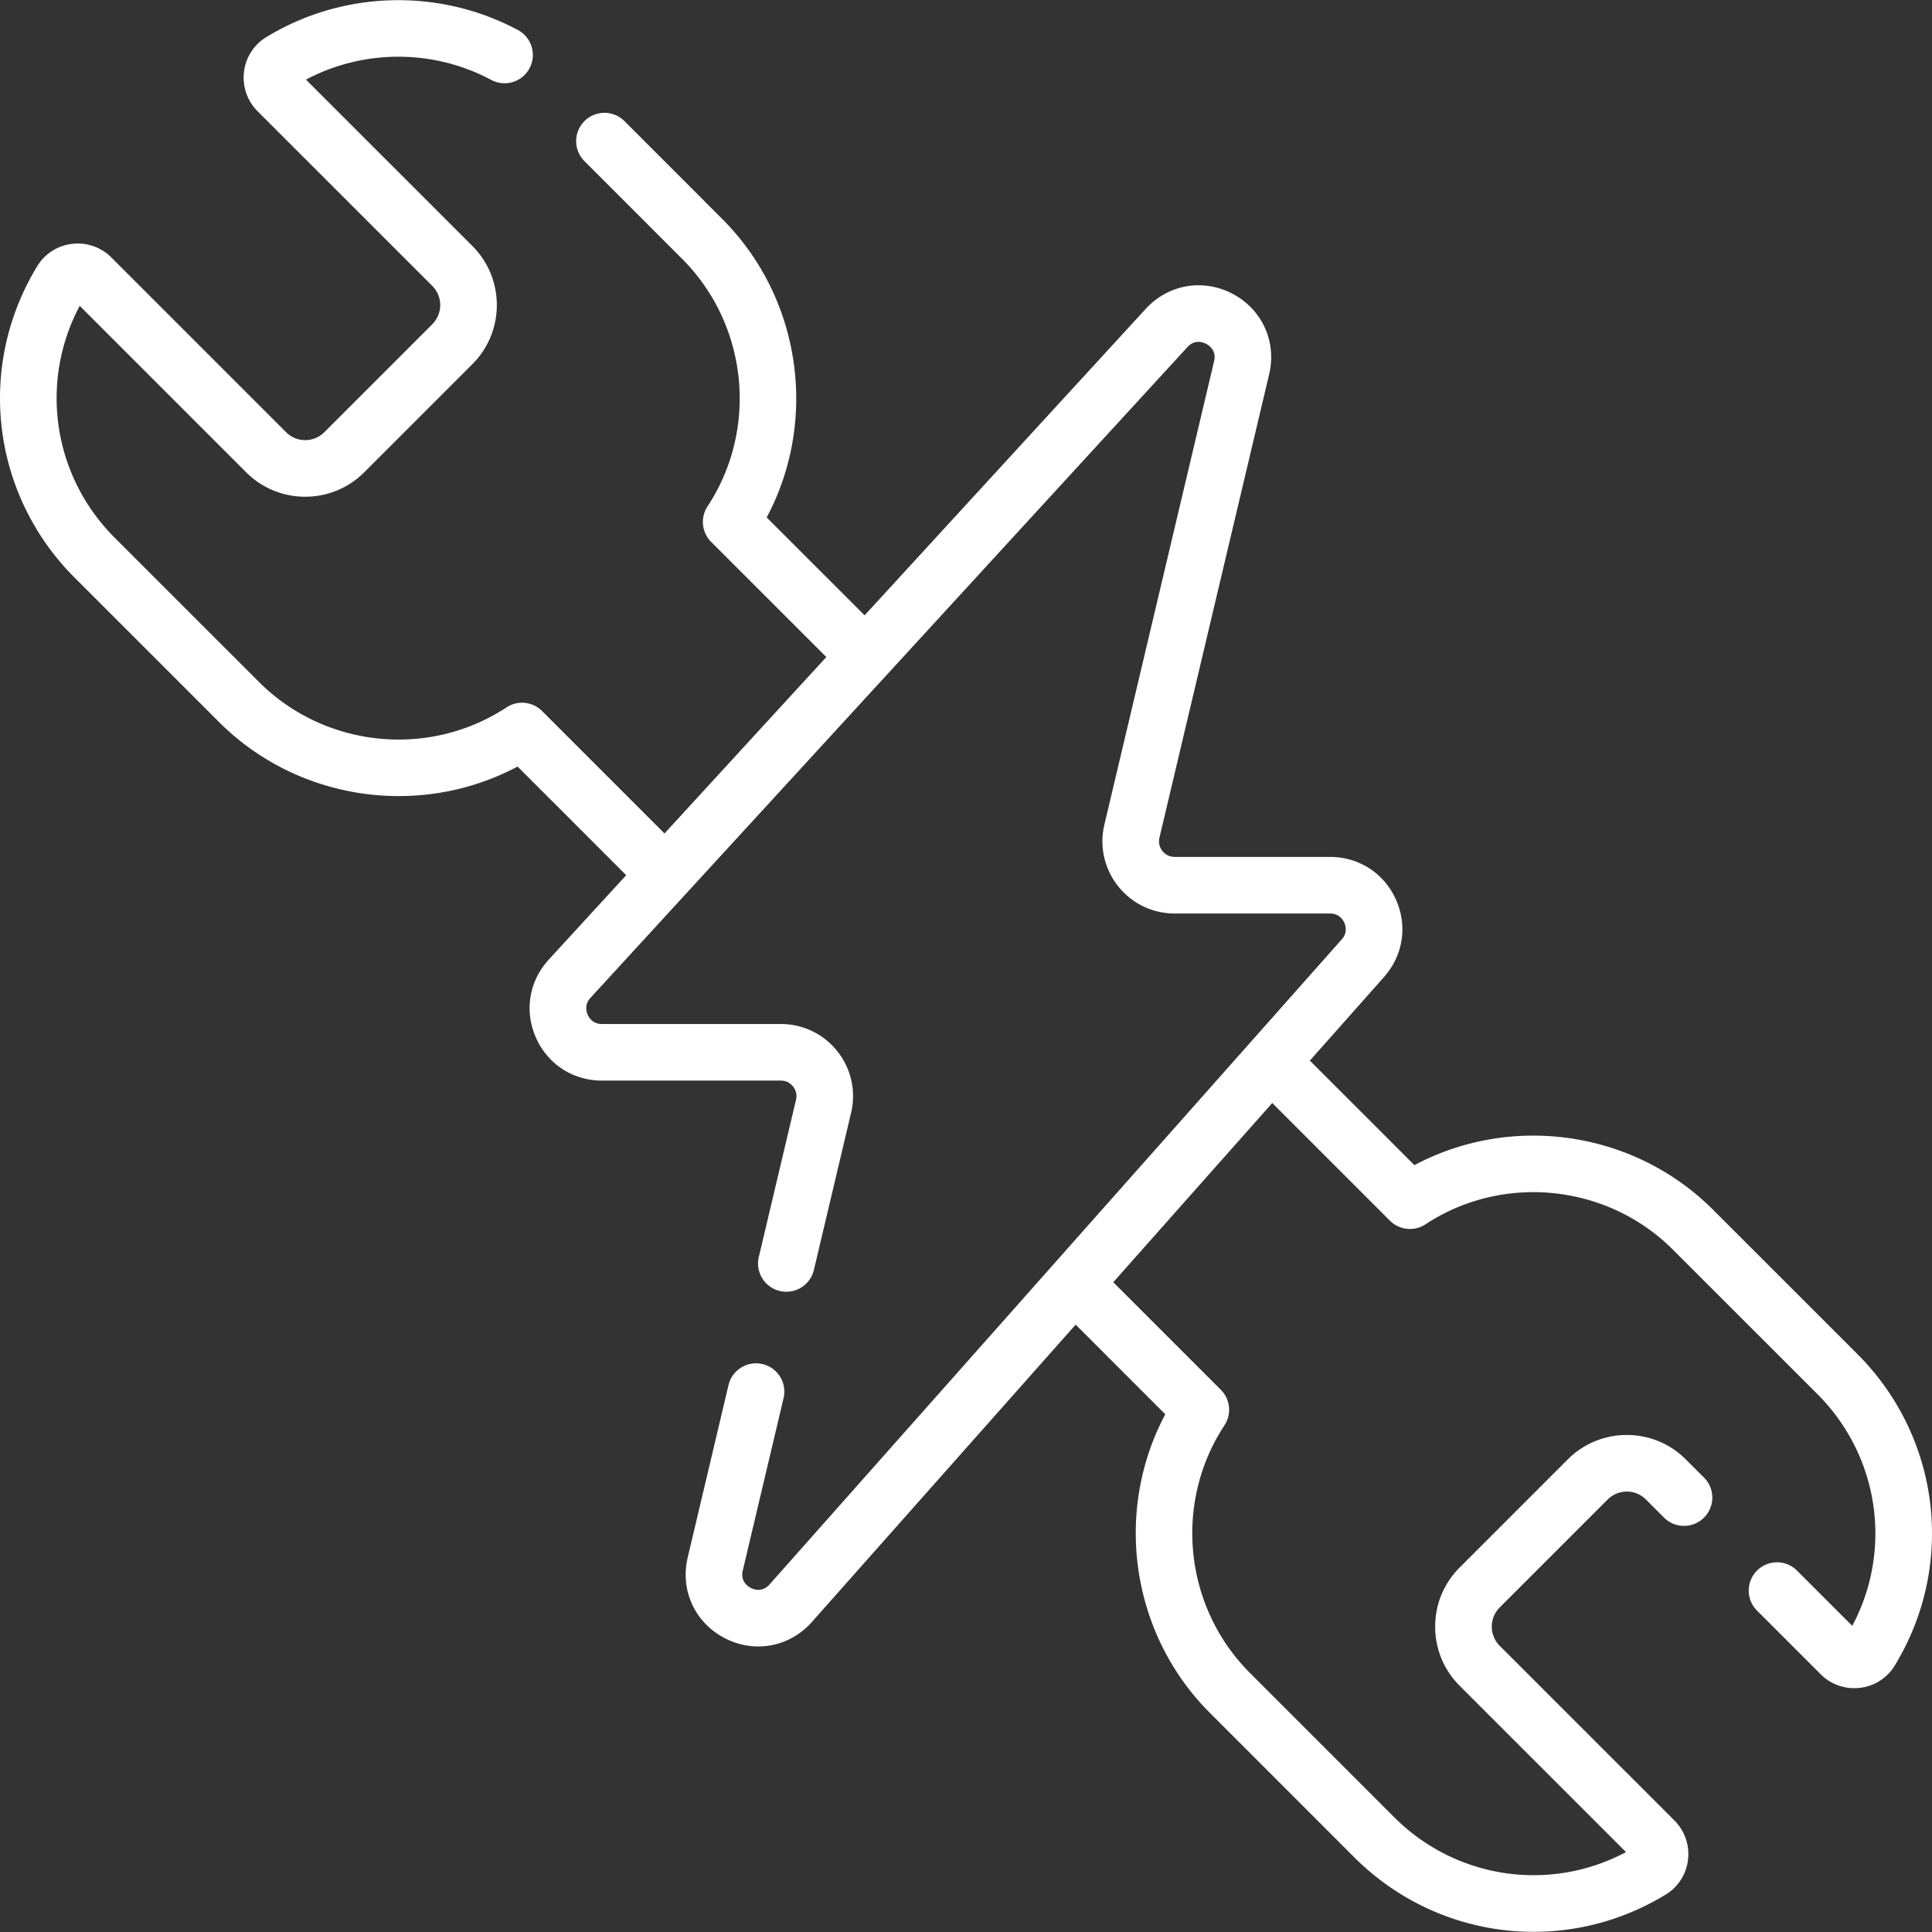 <svg xmlns="http://www.w3.org/2000/svg" xmlns:xlink="http://www.w3.org/1999/xlink" width="512" height="512" x="0" y="0" viewBox="0 0 512 512" style="enable-background:new 0 0 512 512" xml:space="preserve" class=""><rect x="0" y="0" width="512" height="512" fill="#333333" stroke="none"/><g><path d="M492.236 358.848 453.979 320.6c-20.977-20.986-53.37-25.544-79.143-11.822l-27.707-27.707 19.658-22.161c5.066-5.705 6.27-13.572 3.142-20.533-3.129-6.963-9.814-11.288-17.446-11.288h-41.188c-1.739 0-2.777-.983-3.241-1.568-.466-.589-1.188-1.83-.789-3.523l29.071-122.801c2.042-8.604-1.834-17.169-9.646-21.312-7.815-4.145-17.082-2.551-23.059 3.966l-74.504 81.218-25.943-25.942c13.722-25.773 9.164-58.167-11.82-79.141L165.49 32.101a7.497 7.497 0 1 0-10.605 10.601l25.875 25.885c17.447 17.438 20.284 45.029 6.745 65.604a7.496 7.496 0 0 0 .962 9.423l30.513 30.513-42.88 46.745-32.445-32.445a7.497 7.497 0 0 0-9.423-.962c-20.574 13.538-48.165 10.704-65.606-6.747l-38.259-38.249c-16.381-16.381-19.985-41.225-9.241-61.413l44.08 44.08a21.991 21.991 0 0 0 15.67 6.497 22.02 22.02 0 0 0 15.672-6.492l28.622-28.622c4.187-4.187 6.492-9.753 6.492-15.674s-2.305-11.487-6.493-15.674L81.087 21.098c15.257-8.093 33.807-8.118 49.143.108a7.498 7.498 0 0 0 7.087-13.215C116.39-3.235 90.807-2.522 70.554 9.849a12.435 12.435 0 0 0-5.891 9.186 12.59 12.59 0 0 0 3.607 10.453l46.297 46.286a7.179 7.179 0 0 1 0 10.141l-28.622 28.622a7.125 7.125 0 0 1-5.069 2.1 7.1 7.1 0 0 1-5.062-2.1L29.517 68.24a12.56 12.56 0 0 0-10.434-3.612 12.437 12.437 0 0 0-9.205 5.897c-16.217 26.566-12.152 60.51 9.886 82.549l38.257 38.248c20.978 20.987 53.37 25.545 79.143 11.822l28.789 28.789-20.53 22.38c-5.205 5.676-6.511 13.582-3.41 20.633 3.1 7.048 9.807 11.426 17.504 11.426h47.416c1.743 0 2.78.982 3.243 1.567.462.585 1.179 1.819.778 3.514l-9.858 41.648a7.497 7.497 0 0 0 5.569 9.023 7.497 7.497 0 0 0 9.023-5.569l9.858-41.649a19.02 19.02 0 0 0-3.609-16.27 19.025 19.025 0 0 0-15.005-7.26h-47.416c-2.43 0-3.451-1.726-3.777-2.468-.327-.743-.91-2.666.735-4.46L314.68 91.987c1.948-2.122 4.134-1.305 4.982-.855s2.748 1.798 2.081 4.606l-29.074 122.815a19.046 19.046 0 0 0 3.629 16.277 19.025 19.025 0 0 0 14.997 7.254h41.188c2.412 0 3.439 1.706 3.768 2.439.329.732.922 2.629-.68 4.432L203.951 419.88c-1.927 2.175-4.133 1.372-4.991.926-.86-.446-2.787-1.79-2.115-4.623l10.847-45.817a7.5 7.5 0 0 0-14.593-3.455l-10.847 45.816c-2.058 8.682 1.879 17.277 9.797 21.388 2.867 1.489 5.915 2.212 8.917 2.212 5.287 0 10.434-2.243 14.205-6.499l69.89-78.788 23.755 23.756c-13.722 25.773-9.164 58.167 11.82 79.142l38.251 38.261c13.019 13.012 30.189 19.756 47.539 19.756 12.028 0 24.143-3.242 35.018-9.883a12.435 12.435 0 0 0 5.891-9.186 12.591 12.591 0 0 0-3.607-10.453l-46.297-46.286a7.179 7.179 0 0 1 0-10.141l28.622-28.622a7.123 7.123 0 0 1 5.069-2.1 7.1 7.1 0 0 1 5.062 2.1l4.798 4.798a7.497 7.497 0 1 0 10.603-10.603l-4.794-4.794a21.991 21.991 0 0 0-15.67-6.497 22.02 22.02 0 0 0-15.672 6.492l-28.622 28.622c-4.187 4.187-6.492 9.753-6.492 15.674s2.306 11.487 6.493 15.674l44.084 44.074c-20.188 10.749-45.036 7.147-61.422-9.23l-38.251-38.261c-17.447-17.438-20.284-45.029-6.745-65.604a7.496 7.496 0 0 0-.962-9.423l-28.503-28.504 42.129-47.493 31.186 31.186a7.496 7.496 0 0 0 9.423.962c20.576-13.538 48.166-10.703 65.606 6.747l38.259 38.249c16.381 16.381 19.985 41.225 9.241 61.413l-14.643-14.643a7.497 7.497 0 1 0-10.603 10.603l16.855 16.856a12.555 12.555 0 0 0 8.913 3.703c.504 0 1.012-.03 1.521-.091a12.437 12.437 0 0 0 9.205-5.897c16.218-26.566 12.153-60.511-9.885-82.549z" fill="#ffffff" opacity="1" data-original="#000000"></path></g></svg>